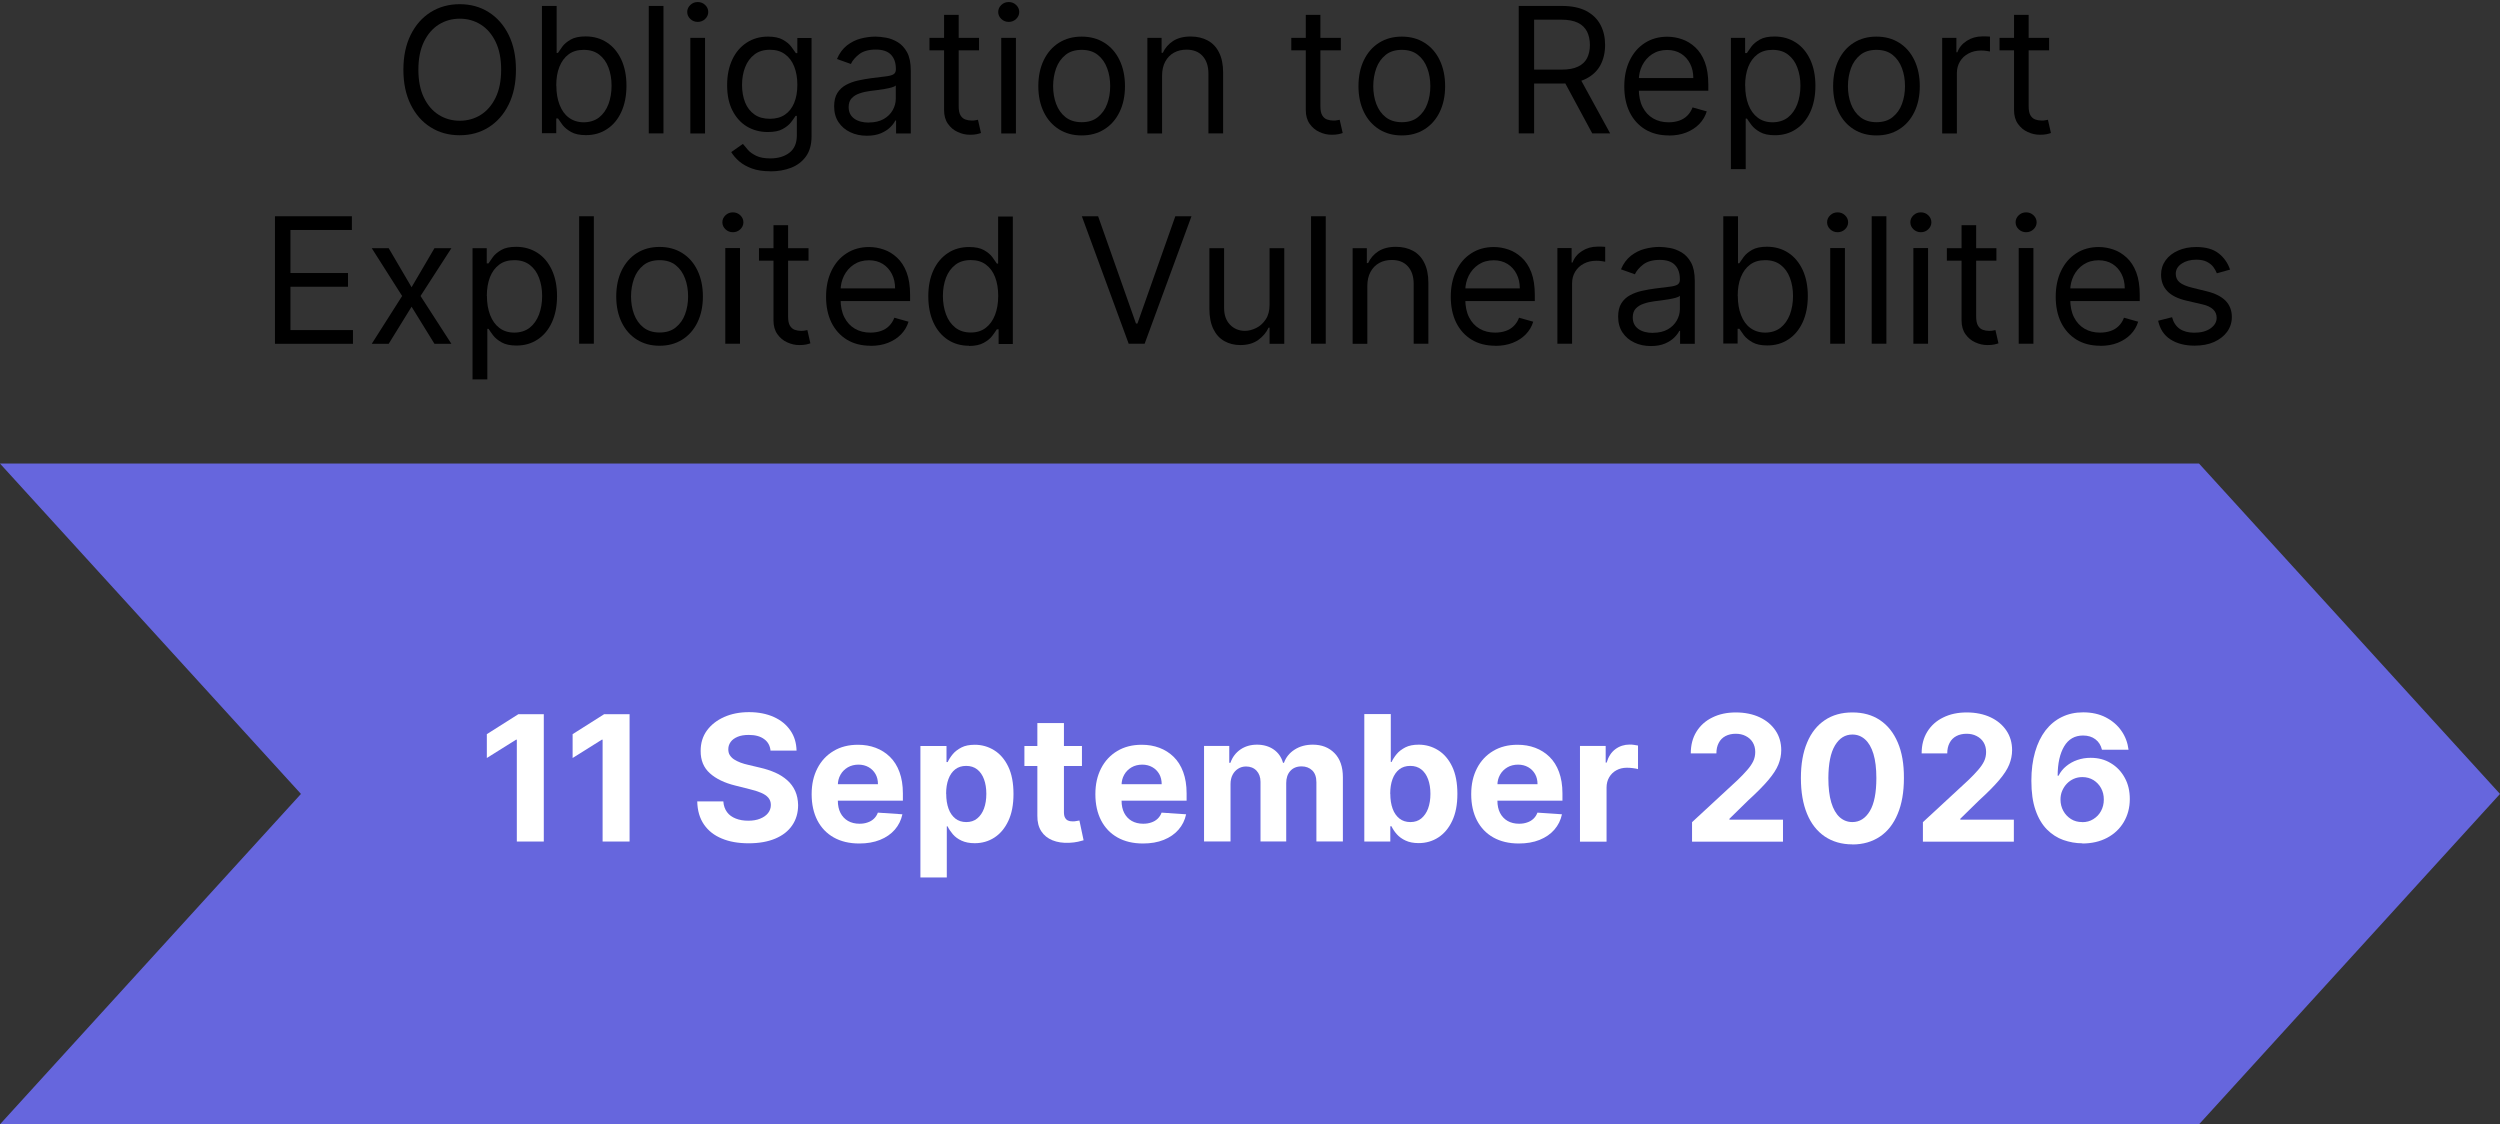 <?xml version="1.0" encoding="UTF-8"?>
<svg id="Layer_1" data-name="Layer 1" xmlns="http://www.w3.org/2000/svg" width="256.76" height="115.47" viewBox="0 0 256.76 115.47">
  <rect x="0" y="0" width="256.76" height="115.47" fill="#333333" stroke="none"/>
  <defs>
    <style>
      .cls-1 {
        fill: #fff;
      }

      .cls-2 {
        fill: #6666dd;
      }
    </style>
  </defs>
  <polygon class="cls-2" points="225.85 115.47 0 115.47 30.91 81.54 0 47.61 225.85 47.61 256.76 81.54 225.85 115.47"/>
  <g>
    <path class="cls-1" d="M55.85,73.34v13.09h-2.77v-10.46h-.08l-3,1.88v-2.45l3.24-2.05h2.61Z"/>
    <path class="cls-1" d="M64.66,73.34v13.09h-2.77v-10.46h-.08l-3,1.88v-2.45l3.24-2.05h2.61Z"/>
    <path class="cls-1" d="M79.14,77.11c-.05-.52-.27-.92-.66-1.2-.39-.29-.91-.43-1.58-.43-.45,0-.83.06-1.14.19-.31.13-.55.3-.71.52s-.25.47-.25.75c0,.23.04.44.15.61.11.17.26.33.45.45s.41.23.67.33c.25.09.52.17.8.23l1.18.28c.57.13,1.09.3,1.57.51s.89.48,1.24.79.62.68.81,1.1.29.91.3,1.45c0,.8-.21,1.5-.61,2.08-.4.59-.98,1.04-1.74,1.36s-1.67.48-2.73.48-1.98-.16-2.76-.49c-.78-.32-1.39-.8-1.83-1.44s-.67-1.43-.69-2.37h2.68c.03.44.16.8.38,1.1s.52.51.9.66.8.22,1.28.22.88-.07,1.22-.21c.35-.14.62-.33.81-.57s.29-.52.29-.84c0-.29-.09-.54-.26-.74s-.42-.37-.75-.51-.73-.27-1.21-.38l-1.43-.36c-1.1-.27-1.98-.69-2.61-1.26-.64-.57-.96-1.34-.95-2.31,0-.79.21-1.49.64-2.08.43-.59,1.02-1.05,1.77-1.39.75-.33,1.6-.5,2.56-.5s1.82.17,2.55.5,1.29.79,1.7,1.39c.41.59.61,1.28.63,2.06h-2.65l-.02.02Z"/>
    <path class="cls-1" d="M88.24,86.63c-1.01,0-1.88-.21-2.61-.62s-1.29-1-1.68-1.75c-.39-.76-.59-1.65-.59-2.69s.2-1.9.59-2.66.95-1.36,1.66-1.78c.71-.43,1.55-.64,2.51-.64.65,0,1.25.1,1.81.31s1.05.52,1.47.93.75.93.98,1.56.35,1.35.35,2.19v.75h-8.29v-1.69h5.73c0-.39-.08-.74-.25-1.04s-.41-.54-.71-.71c-.3-.17-.65-.26-1.04-.26s-.78.09-1.1.28c-.32.19-.57.44-.75.76s-.27.67-.27,1.06v1.6c0,.49.09.91.27,1.26s.44.63.77.82.73.29,1.18.29c.3,0,.58-.04.83-.13.25-.08.47-.21.65-.38.18-.17.32-.38.41-.63l2.52.17c-.13.61-.39,1.13-.78,1.58-.39.45-.9.8-1.52,1.05s-1.33.37-2.14.37h0Z"/>
    <path class="cls-1" d="M94.53,90.12v-13.5h2.68v1.65h.12c.12-.26.29-.53.52-.81.23-.28.53-.5.89-.69s.83-.28,1.38-.28c.72,0,1.38.19,1.98.56.6.37,1.09.93,1.45,1.68s.54,1.68.54,2.81-.18,2.02-.53,2.77-.83,1.32-1.43,1.71-1.28.58-2.02.58c-.53,0-.98-.09-1.35-.26-.37-.17-.67-.39-.9-.66s-.41-.54-.54-.81h-.08v5.25h-2.72.01ZM97.18,81.53c0,.58.08,1.09.24,1.53s.4.77.7,1.01c.31.24.68.36,1.12.36s.82-.12,1.12-.37c.31-.25.54-.59.7-1.02s.24-.94.24-1.51-.08-1.07-.24-1.5-.39-.77-.7-1.01c-.31-.24-.68-.36-1.13-.36s-.82.12-1.12.35-.54.57-.7,1c-.16.43-.24.94-.24,1.52h.01Z"/>
    <path class="cls-1" d="M111.12,76.62v2.05h-5.91v-2.05h5.91ZM106.55,74.26h2.72v9.15c0,.25.04.45.12.58.08.14.18.24.32.29.14.06.3.08.48.08.13,0,.26-.01.38-.04s.23-.04.29-.05l.43,2.03c-.14.04-.33.09-.58.15-.25.06-.55.09-.9.11-.66.03-1.23-.06-1.72-.26s-.88-.51-1.15-.93-.41-.95-.4-1.6v-9.51h.01Z"/>
    <path class="cls-1" d="M117.38,86.63c-1.01,0-1.88-.21-2.61-.62s-1.29-1-1.68-1.75c-.39-.76-.59-1.65-.59-2.69s.2-1.9.59-2.66.95-1.36,1.66-1.78c.71-.43,1.55-.64,2.51-.64.65,0,1.25.1,1.81.31s1.05.52,1.47.93.75.93.98,1.56.35,1.35.35,2.19v.75h-8.29v-1.69h5.73c0-.39-.08-.74-.25-1.04s-.41-.54-.71-.71c-.3-.17-.65-.26-1.04-.26s-.78.09-1.1.28c-.32.19-.57.44-.75.76s-.27.67-.27,1.06v1.6c0,.49.09.91.27,1.26s.44.63.77.82.73.29,1.18.29c.3,0,.58-.04.83-.13.25-.08.47-.21.65-.38.18-.17.32-.38.41-.63l2.52.17c-.13.61-.39,1.13-.78,1.58-.39.45-.9.8-1.52,1.05s-1.33.37-2.14.37h0Z"/>
    <path class="cls-1" d="M123.66,86.43v-9.82h2.59v1.73h.12c.2-.58.55-1.03,1.02-1.36.48-.33,1.05-.5,1.71-.5s1.25.17,1.72.5.79.79.95,1.36h.1c.2-.56.56-1.01,1.09-1.35s1.15-.51,1.87-.51c.92,0,1.66.29,2.23.87s.86,1.41.86,2.47v6.6h-2.72v-6.07c0-.54-.14-.95-.43-1.23-.29-.27-.65-.41-1.09-.41-.5,0-.88.16-1.16.47-.28.31-.42.73-.42,1.24v6h-2.64v-6.12c0-.48-.14-.86-.41-1.15-.28-.29-.64-.43-1.08-.43-.3,0-.57.08-.81.23s-.43.36-.57.63-.21.59-.21.95v5.89h-2.72Z"/>
    <path class="cls-1" d="M140.12,86.43v-13.09h2.72v4.92h.08c.12-.26.29-.53.52-.81.23-.28.53-.5.89-.69.37-.19.83-.28,1.38-.28.72,0,1.38.19,1.98.56s1.09.93,1.45,1.68.54,1.68.54,2.81-.18,2.02-.53,2.77-.83,1.32-1.43,1.71-1.28.58-2.02.58c-.53,0-.98-.09-1.34-.26-.37-.17-.67-.39-.91-.66s-.41-.54-.54-.81h-.12v1.57h-2.68.01ZM142.79,81.53c0,.58.08,1.09.24,1.53s.4.77.7,1.01c.31.24.68.36,1.12.36s.82-.12,1.12-.37.54-.59.7-1.02c.16-.44.24-.94.24-1.51s-.08-1.07-.24-1.5-.39-.77-.7-1.01c-.31-.24-.68-.36-1.13-.36s-.82.12-1.12.35-.54.57-.7,1c-.16.43-.24.94-.24,1.52h.01Z"/>
    <path class="cls-1" d="M155.98,86.63c-1.01,0-1.88-.21-2.61-.62s-1.29-1-1.68-1.75c-.39-.76-.59-1.65-.59-2.69s.2-1.9.59-2.66.95-1.36,1.66-1.78c.71-.43,1.55-.64,2.51-.64.65,0,1.25.1,1.81.31s1.05.52,1.47.93.75.93.98,1.56.35,1.35.35,2.19v.75h-8.29v-1.69h5.73c0-.39-.08-.74-.25-1.04s-.41-.54-.71-.71c-.3-.17-.65-.26-1.04-.26s-.78.09-1.1.28c-.32.19-.57.44-.75.76s-.27.67-.27,1.06v1.6c0,.49.09.91.27,1.26s.44.63.77.82.73.29,1.18.29c.3,0,.58-.04.83-.13.25-.08.47-.21.65-.38.18-.17.32-.38.41-.63l2.52.17c-.13.61-.39,1.13-.78,1.58-.39.45-.9.8-1.52,1.05s-1.33.37-2.14.37h0Z"/>
    <path class="cls-1" d="M162.27,86.43v-9.82h2.64v1.71h.1c.18-.61.48-1.07.9-1.38.42-.31.91-.47,1.46-.47.14,0,.28,0,.44.03.16.02.3.04.42.07v2.42c-.13-.04-.3-.07-.53-.1-.23-.03-.43-.04-.62-.04-.4,0-.76.09-1.07.26-.31.17-.56.41-.74.72s-.27.66-.27,1.06v5.55h-2.73Z"/>
    <path class="cls-1" d="M173.78,86.43v-1.99l4.66-4.31c.4-.38.73-.73,1-1.04s.48-.61.62-.9.21-.62.21-.96c0-.38-.09-.71-.26-.99s-.41-.49-.72-.65-.65-.23-1.03-.23-.75.08-1.05.24c-.3.16-.53.39-.69.7-.16.3-.24.66-.24,1.08h-2.63c0-.86.19-1.6.58-2.23s.93-1.12,1.63-1.46c.7-.35,1.5-.52,2.42-.52s1.75.17,2.45.5,1.24.79,1.63,1.37.58,1.25.58,2.01c0,.49-.1.98-.29,1.46-.19.48-.54,1.02-1.03,1.6s-1.19,1.29-2.09,2.11l-1.91,1.87v.09h5.5v2.26h-9.34Z"/>
    <path class="cls-1" d="M190.24,86.72c-1.1,0-2.04-.28-2.83-.81-.79-.54-1.4-1.31-1.82-2.33s-.63-2.24-.63-3.67.21-2.64.64-3.65c.42-1.01,1.03-1.77,1.82-2.3.79-.53,1.73-.79,2.83-.79s2.04.26,2.83.79c.79.53,1.4,1.29,1.83,2.3.43,1,.64,2.22.63,3.65,0,1.44-.21,2.66-.64,3.68-.42,1.02-1.03,1.8-1.82,2.33s-1.73.81-2.83.81h-.01ZM190.24,84.43c.75,0,1.35-.38,1.8-1.13s.67-1.89.67-3.39c0-.99-.1-1.82-.3-2.48s-.49-1.16-.86-1.49c-.37-.33-.8-.5-1.3-.5-.75,0-1.34.37-1.79,1.12-.45.75-.67,1.86-.68,3.35,0,1,.1,1.84.3,2.51s.49,1.17.86,1.51c.37.33.81.5,1.3.5Z"/>
    <path class="cls-1" d="M197.49,86.43v-1.99l4.66-4.31c.4-.38.73-.73,1-1.04s.48-.61.62-.9.21-.62.21-.96c0-.38-.09-.71-.26-.99s-.41-.49-.72-.65-.65-.23-1.03-.23-.75.08-1.05.24c-.3.16-.53.39-.69.7-.16.3-.24.66-.24,1.08h-2.63c0-.86.19-1.6.58-2.23s.93-1.12,1.63-1.46c.7-.35,1.5-.52,2.42-.52s1.75.17,2.45.5,1.24.79,1.63,1.37.58,1.25.58,2.01c0,.49-.1.98-.29,1.46-.19.48-.54,1.02-1.03,1.6s-1.19,1.29-2.09,2.11l-1.91,1.87v.09h5.5v2.26h-9.34Z"/>
    <path class="cls-1" d="M213.86,86.61c-.67,0-1.32-.12-1.95-.34-.62-.22-1.18-.58-1.68-1.08-.49-.5-.89-1.16-1.17-1.98-.29-.82-.43-1.83-.43-3.03,0-1.1.13-2.08.38-2.95.25-.87.61-1.6,1.07-2.21.47-.6,1.03-1.07,1.68-1.38.65-.32,1.38-.48,2.19-.48.87,0,1.65.17,2.31.51s1.21.8,1.61,1.38c.41.58.65,1.23.74,1.95h-2.73c-.11-.46-.33-.81-.67-1.07-.34-.26-.76-.39-1.27-.39-.85,0-1.5.37-1.94,1.11s-.67,1.75-.67,3.02h.09c.2-.39.46-.72.8-.99.33-.27.72-.49,1.14-.63.43-.15.88-.22,1.36-.22.78,0,1.47.18,2.07.55.61.36,1.08.86,1.43,1.5.35.63.52,1.36.52,2.18,0,.89-.21,1.67-.62,2.37-.41.69-.98,1.23-1.72,1.62s-1.59.58-2.56.58l.02-.02ZM213.85,84.44c.43,0,.81-.1,1.14-.31.34-.21.6-.48.79-.83s.29-.74.29-1.18-.09-.82-.28-1.17-.45-.62-.78-.83c-.33-.2-.71-.31-1.14-.31-.32,0-.62.06-.89.18s-.51.29-.71.5-.36.46-.48.74-.17.58-.17.89c0,.42.1.81.29,1.16.19.35.46.63.79.84.33.21.71.31,1.14.31h.01Z"/>
  </g>
  <g>
    <path d="M52.99,7.16c0,1.38-.25,2.57-.75,3.58s-1.18,1.78-2.05,2.33-1.86.82-2.98.82-2.11-.27-2.98-.82c-.87-.54-1.55-1.32-2.05-2.33s-.75-2.2-.75-3.58.25-2.57.75-3.58,1.18-1.78,2.05-2.33c.87-.54,1.86-.82,2.98-.82s2.11.27,2.98.82,1.55,1.32,2.05,2.33.75,2.2.75,3.58ZM51.47,7.16c0-1.13-.19-2.09-.57-2.87s-.89-1.37-1.53-1.77-1.36-.6-2.15-.6-1.51.2-2.15.6c-.64.4-1.15.99-1.53,1.77s-.57,1.74-.57,2.87.19,2.09.57,2.87.89,1.37,1.53,1.77,1.36.6,2.15.6,1.51-.2,2.15-.6c.64-.4,1.15-.99,1.53-1.77.38-.78.57-1.74.57-2.87Z"/>
    <path d="M55.66,13.7V.61h1.51v4.83h.13c.11-.17.27-.39.46-.66.2-.27.48-.5.86-.72.37-.21.88-.32,1.52-.32.83,0,1.56.21,2.19.62s1.12,1,1.48,1.76c.35.76.53,1.65.53,2.68s-.18,1.94-.53,2.7c-.35.76-.84,1.35-1.47,1.76-.63.42-1.35.62-2.17.62-.63,0-1.14-.11-1.51-.32s-.67-.45-.88-.72c-.2-.27-.36-.5-.47-.67h-.18v1.51h-1.46v.02ZM57.14,8.8c0,.74.11,1.39.33,1.96.22.57.53,1.01.95,1.32s.93.48,1.53.48,1.16-.17,1.58-.5.74-.79.96-1.36c.21-.57.32-1.2.32-1.9s-.11-1.31-.32-1.87c-.21-.56-.53-1-.95-1.32-.42-.33-.96-.49-1.59-.49s-1.13.15-1.55.46-.73.74-.95,1.29-.32,1.19-.32,1.93h0Z"/>
    <path d="M68.14.61v13.09h-1.51V.61h1.51Z"/>
    <path d="M71.66,2.25c-.29,0-.55-.1-.76-.3s-.32-.44-.32-.72.11-.52.32-.72.46-.3.76-.3.55.1.76.3.32.44.32.72-.11.52-.32.72-.46.3-.76.3ZM70.9,13.7V3.89h1.51v9.82h-1.51Z"/>
    <path d="M79.12,17.59c-.73,0-1.36-.09-1.88-.28s-.96-.43-1.31-.73-.62-.62-.83-.96l1.2-.84c.14.18.31.38.52.62s.5.43.86.61c.36.17.84.26,1.43.26.79,0,1.45-.19,1.96-.58s.77-.98.77-1.8v-1.99h-.13c-.11.18-.27.4-.47.66-.2.26-.49.49-.87.7s-.88.3-1.52.3c-.79,0-1.5-.19-2.13-.56-.63-.38-1.12-.92-1.49-1.64s-.55-1.58-.55-2.61.18-1.88.53-2.63.85-1.33,1.48-1.74,1.36-.62,2.19-.62c.64,0,1.15.11,1.52.32.38.21.67.45.87.72s.36.49.47.66h.15v-1.56h1.46v10.1c0,.84-.19,1.53-.57,2.06-.38.53-.89.92-1.53,1.17s-1.35.37-2.14.37h0ZM79.08,12.2c.6,0,1.12-.14,1.53-.42.42-.28.73-.68.95-1.2.22-.52.33-1.14.33-1.87s-.11-1.33-.32-1.87-.53-.97-.95-1.27c-.42-.31-.93-.46-1.55-.46s-1.17.16-1.59.49c-.42.32-.74.76-.95,1.3s-.32,1.15-.32,1.82.11,1.28.32,1.81c.21.52.53.93.96,1.23.42.3.95.44,1.58.44h0Z"/>
    <path d="M89.02,13.94c-.62,0-1.19-.12-1.69-.36-.51-.24-.91-.58-1.21-1.03-.3-.45-.45-.99-.45-1.63,0-.56.11-1.02.33-1.37s.52-.63.89-.83.78-.35,1.23-.45c.45-.1.9-.18,1.36-.24.6-.08,1.08-.14,1.45-.18s.65-.11.82-.21.26-.27.26-.51v-.05c0-.63-.17-1.12-.51-1.47-.34-.35-.86-.52-1.56-.52s-1.29.16-1.69.47-.7.65-.86,1.01l-1.43-.51c.25-.6.6-1.06,1.03-1.4.43-.33.9-.57,1.41-.7.51-.13,1.01-.2,1.51-.2.31,0,.68.04,1.09.11.41.07.81.23,1.2.46.38.23.71.58.96,1.04s.38,1.09.38,1.87v6.47h-1.51v-1.33h-.08c-.1.21-.27.44-.51.68-.24.24-.56.45-.95.62-.4.17-.88.26-1.45.26h-.02ZM89.24,12.58c.6,0,1.1-.12,1.51-.35s.72-.54.93-.91.32-.76.32-1.17v-1.38c-.06.08-.2.15-.42.21-.21.06-.46.11-.74.16-.28.04-.55.08-.81.12-.26.03-.47.06-.64.08-.39.05-.76.13-1.1.25-.34.11-.61.28-.82.5s-.31.53-.31.91c0,.52.2.92.58,1.19s.89.4,1.49.4h0Z"/>
    <path d="M100.55,3.89v1.28h-5.09v-1.28s5.09,0,5.09,0ZM96.95,1.53h1.51v9.36c0,.43.06.75.19.96s.29.35.49.42.41.11.63.11c.17,0,.3,0,.41-.03s.19-.04.26-.05l.31,1.36c-.1.04-.25.08-.43.12s-.42.06-.7.06c-.43,0-.84-.09-1.25-.28-.41-.18-.74-.46-1.01-.84s-.4-.85-.4-1.42V1.53h0Z"/>
    <path d="M103.6,2.25c-.29,0-.55-.1-.76-.3s-.32-.44-.32-.72.11-.52.32-.72.46-.3.76-.3.55.1.76.3.32.44.32.72-.11.52-.32.72-.46.3-.76.3ZM102.83,13.7V3.89h1.51v9.82h-1.51Z"/>
    <path d="M111.09,13.91c-.89,0-1.66-.21-2.33-.63s-1.19-1.01-1.56-1.77c-.37-.76-.56-1.64-.56-2.66s.19-1.92.56-2.68.89-1.36,1.56-1.78,1.44-.63,2.33-.63,1.66.21,2.33.63,1.19,1.01,1.56,1.78.56,1.66.56,2.68-.19,1.9-.56,2.66-.89,1.35-1.56,1.77-1.44.63-2.33.63ZM111.09,12.55c.67,0,1.23-.17,1.66-.52.43-.35.76-.8.96-1.36.21-.56.31-1.17.31-1.83s-.1-1.27-.31-1.83c-.21-.57-.53-1.03-.96-1.37-.43-.35-.99-.52-1.66-.52s-1.23.17-1.66.52-.76.81-.96,1.37-.31,1.18-.31,1.83.1,1.27.31,1.83.53,1.02.96,1.36.99.52,1.66.52Z"/>
    <path d="M119.35,7.8v5.91h-1.51V3.89h1.46v1.53h.13c.23-.5.58-.9,1.05-1.21.47-.3,1.07-.46,1.81-.46.67,0,1.25.14,1.75.41s.89.68,1.16,1.23c.28.55.42,1.24.42,2.07v6.24h-1.51v-6.14c0-.77-.2-1.37-.6-1.81s-.95-.65-1.65-.65c-.48,0-.91.1-1.29.31s-.67.51-.89.91c-.22.4-.33.89-.33,1.46v.02Z"/>
    <path d="M137.71,3.89v1.28h-5.09v-1.28s5.09,0,5.09,0ZM134.1,1.53h1.51v9.36c0,.43.06.75.19.96s.29.35.49.42.41.11.63.11c.17,0,.3,0,.41-.03s.19-.04.26-.05l.31,1.36c-.1.04-.25.08-.43.12s-.42.06-.7.06c-.43,0-.84-.09-1.25-.28-.41-.18-.74-.46-1.01-.84s-.4-.85-.4-1.42V1.53h0Z"/>
    <path d="M143.97,13.91c-.89,0-1.66-.21-2.33-.63s-1.19-1.01-1.56-1.77c-.37-.76-.56-1.64-.56-2.66s.19-1.92.56-2.68.89-1.36,1.56-1.78,1.44-.63,2.33-.63,1.66.21,2.33.63,1.19,1.01,1.56,1.78.56,1.66.56,2.68-.19,1.9-.56,2.66-.89,1.35-1.56,1.77-1.44.63-2.33.63ZM143.97,12.55c.67,0,1.23-.17,1.66-.52.43-.35.76-.8.96-1.36.21-.56.31-1.17.31-1.83s-.1-1.27-.31-1.83c-.21-.57-.53-1.03-.96-1.37-.43-.35-.99-.52-1.66-.52s-1.23.17-1.66.52-.76.81-.96,1.37-.31,1.18-.31,1.83.1,1.27.31,1.83.53,1.02.96,1.36.99.52,1.66.52Z"/>
    <path d="M155.98,13.7V.61h4.42c1.02,0,1.86.17,2.52.52.66.35,1.14.82,1.46,1.43s.47,1.29.47,2.06-.16,1.46-.47,2.05-.8,1.06-1.45,1.4-1.49.51-2.5.51h-3.58v-1.43h3.53c.7,0,1.26-.1,1.69-.31.43-.2.74-.5.93-.87.19-.38.29-.83.29-1.35s-.1-.98-.29-1.37c-.2-.39-.51-.7-.94-.91s-1-.32-1.71-.32h-2.79v11.68h-1.59.01ZM162.15,7.82l3.22,5.88h-1.84l-3.17-5.88h1.79Z"/>
    <path d="M171.4,13.91c-.95,0-1.76-.21-2.45-.63-.68-.42-1.21-1.01-1.58-1.76-.37-.76-.55-1.64-.55-2.64s.18-1.89.55-2.66c.37-.77.88-1.37,1.55-1.8.66-.43,1.44-.65,2.32-.65.51,0,1.02.09,1.51.26.5.17.95.45,1.36.83s.74.88.98,1.51.36,1.4.36,2.31v.64h-7.57v-1.3h6.03c0-.55-.11-1.05-.33-1.48s-.53-.78-.93-1.03c-.4-.25-.88-.38-1.42-.38-.6,0-1.12.15-1.56.44s-.77.68-1.01,1.15c-.23.47-.35.98-.35,1.52v.87c0,.74.13,1.37.39,1.88s.62.9,1.08,1.17,1,.4,1.6.4c.4,0,.75-.06,1.08-.17.32-.11.6-.28.83-.51.23-.23.42-.51.54-.85l1.46.41c-.15.49-.41.93-.77,1.3s-.81.66-1.34.87-1.13.31-1.8.31h.02Z"/>
    <path d="M177.77,17.39V3.89h1.46v1.56h.18c.11-.17.27-.39.46-.66.2-.27.48-.5.86-.72s.88-.32,1.52-.32c.83,0,1.55.21,2.19.62s1.12,1,1.48,1.76c.35.76.53,1.65.53,2.68s-.18,1.94-.53,2.7-.84,1.35-1.47,1.76c-.63.42-1.35.62-2.17.62-.63,0-1.14-.11-1.51-.32-.38-.21-.67-.45-.88-.72s-.36-.5-.47-.67h-.13v5.19h-1.51v.02ZM179.24,8.8c0,.74.11,1.39.33,1.96.22.57.54,1.01.95,1.32.42.32.93.48,1.53.48s1.16-.17,1.58-.5c.42-.33.74-.79.96-1.36.21-.57.32-1.2.32-1.9s-.11-1.31-.32-1.87c-.21-.56-.53-1-.95-1.32-.42-.33-.96-.49-1.59-.49s-1.13.15-1.55.46-.73.74-.95,1.29c-.21.55-.32,1.19-.32,1.93h0Z"/>
    <path d="M192.72,13.91c-.89,0-1.66-.21-2.33-.63s-1.19-1.01-1.56-1.77c-.37-.76-.56-1.64-.56-2.66s.19-1.92.56-2.68.89-1.36,1.56-1.78,1.44-.63,2.33-.63,1.66.21,2.33.63,1.19,1.01,1.56,1.78.56,1.66.56,2.68-.19,1.9-.56,2.66-.89,1.35-1.56,1.77-1.44.63-2.33.63ZM192.72,12.55c.67,0,1.23-.17,1.66-.52.43-.35.76-.8.96-1.36.21-.56.31-1.17.31-1.83s-.1-1.27-.31-1.83c-.21-.57-.53-1.03-.96-1.37-.43-.35-.99-.52-1.66-.52s-1.23.17-1.66.52-.76.81-.96,1.37-.31,1.18-.31,1.83.1,1.27.31,1.83.53,1.02.96,1.36.99.52,1.66.52Z"/>
    <path d="M199.47,13.7V3.89h1.46v1.48h.1c.18-.49.5-.88.97-1.18s1-.45,1.58-.45h.42c.17,0,.29.01.38.02v1.53s-.17-.03-.35-.06c-.18-.03-.37-.04-.57-.04-.48,0-.9.1-1.28.3s-.67.47-.88.82-.32.74-.32,1.19v6.21h-1.51,0Z"/>
    <path d="M210.45,3.89v1.28h-5.09v-1.28s5.09,0,5.09,0ZM206.84,1.53h1.51v9.36c0,.43.06.75.19.96s.29.35.49.42.41.11.63.11c.17,0,.3,0,.41-.03s.19-.04.26-.05l.31,1.36c-.1.04-.25.08-.43.12s-.42.06-.7.06c-.43,0-.84-.09-1.25-.28-.41-.18-.74-.46-1.01-.84s-.4-.85-.4-1.42V1.53h0Z"/>
    <path d="M28.24,35.3v-13.09h7.9v1.41h-6.31v4.42h5.91v1.41h-5.91v4.45h6.42v1.41h-8.01Z"/>
    <path d="M39.92,25.49l2.35,4.01,2.35-4.01h1.74l-3.17,4.91,3.17,4.91h-1.74l-2.35-3.81-2.35,3.81h-1.74l3.12-4.91-3.12-4.91s1.74,0,1.74,0Z"/>
    <path d="M48.53,38.99v-13.5h1.46v1.56h.18c.11-.17.27-.39.46-.66.2-.27.48-.5.86-.72s.88-.32,1.52-.32c.83,0,1.55.21,2.19.62s1.12,1,1.48,1.76c.35.76.53,1.65.53,2.68s-.18,1.94-.53,2.7-.84,1.35-1.47,1.76c-.63.42-1.35.62-2.17.62-.63,0-1.14-.11-1.51-.32-.38-.21-.67-.45-.88-.72s-.36-.5-.47-.67h-.13v5.19h-1.51v.02ZM50.01,30.4c0,.74.11,1.39.33,1.96.22.57.54,1.01.95,1.32.42.32.93.48,1.53.48s1.16-.17,1.58-.5c.42-.33.74-.79.96-1.36.21-.57.32-1.2.32-1.9s-.11-1.31-.32-1.87c-.21-.56-.53-1-.95-1.32-.42-.33-.96-.49-1.59-.49s-1.13.15-1.55.46-.73.74-.95,1.29c-.21.55-.32,1.19-.32,1.93h0Z"/>
    <path d="M60.99,22.21v13.09h-1.51v-13.09h1.51Z"/>
    <path d="M67.74,35.51c-.89,0-1.66-.21-2.33-.63s-1.19-1.01-1.56-1.77c-.37-.76-.56-1.64-.56-2.66s.19-1.92.56-2.68.89-1.36,1.56-1.78,1.44-.63,2.33-.63,1.66.21,2.33.63,1.19,1.01,1.56,1.78.56,1.66.56,2.68-.19,1.9-.56,2.66-.89,1.35-1.56,1.77-1.44.63-2.33.63ZM67.74,34.15c.67,0,1.23-.17,1.66-.52.43-.35.76-.8.96-1.36.21-.56.31-1.17.31-1.83s-.1-1.27-.31-1.83c-.21-.57-.53-1.03-.96-1.37-.43-.35-.99-.52-1.66-.52s-1.23.17-1.66.52-.76.81-.96,1.37-.31,1.18-.31,1.83.1,1.27.31,1.83.53,1.02.96,1.36.99.52,1.66.52Z"/>
    <path d="M75.27,23.85c-.29,0-.55-.1-.76-.3s-.32-.44-.32-.72.11-.52.32-.72.46-.3.76-.3.55.1.76.3.32.44.32.72-.11.52-.32.72-.46.3-.76.3ZM74.49,35.3v-9.82h1.51v9.82h-1.51Z"/>
    <path d="M83.04,25.49v1.28h-5.09v-1.28h5.09ZM79.43,23.13h1.51v9.36c0,.43.06.75.19.96s.29.35.49.42.41.11.63.11c.17,0,.3,0,.41-.03s.19-.04.26-.05l.31,1.36c-.1.04-.25.08-.43.12-.18.04-.42.06-.7.06-.43,0-.84-.09-1.25-.28-.41-.18-.74-.46-1.01-.84s-.4-.85-.4-1.42v-9.77h0Z"/>
    <path d="M89.42,35.51c-.95,0-1.76-.21-2.45-.63-.68-.42-1.21-1.01-1.58-1.76-.37-.76-.55-1.64-.55-2.64s.18-1.89.55-2.66.88-1.37,1.55-1.8c.66-.43,1.44-.65,2.32-.65.51,0,1.02.09,1.51.26.5.17.95.45,1.36.83s.74.88.98,1.51c.24.63.36,1.4.36,2.31v.64h-7.57v-1.3h6.03c0-.55-.11-1.05-.33-1.48s-.53-.78-.93-1.03c-.4-.25-.88-.38-1.42-.38-.6,0-1.12.15-1.56.44s-.77.68-1.01,1.15c-.23.47-.35.98-.35,1.52v.87c0,.74.13,1.37.39,1.88s.62.9,1.08,1.17c.46.27,1,.4,1.6.4.4,0,.75-.06,1.08-.17.32-.11.6-.28.83-.51.23-.23.42-.51.54-.85l1.46.41c-.15.49-.41.93-.77,1.3s-.81.66-1.34.87-1.13.31-1.8.31h.02Z"/>
    <path d="M99.51,35.51c-.82,0-1.54-.21-2.17-.62-.63-.42-1.12-1-1.47-1.76s-.53-1.66-.53-2.7.18-1.93.53-2.68c.35-.76.85-1.34,1.48-1.76s1.36-.62,2.19-.62c.64,0,1.15.11,1.52.32s.66.45.86.72c.2.27.35.49.46.66h.13v-4.83h1.51v13.09h-1.46v-1.51h-.18c-.11.18-.27.4-.47.67-.2.27-.5.51-.88.72-.38.21-.88.32-1.51.32v-.02ZM99.71,34.15c.6,0,1.12-.16,1.53-.48.42-.32.73-.76.95-1.32.22-.56.33-1.22.33-1.96s-.11-1.38-.32-1.93c-.21-.55-.53-.98-.95-1.29-.42-.31-.93-.46-1.55-.46s-1.17.16-1.59.49c-.42.33-.74.77-.95,1.32-.21.56-.32,1.18-.32,1.87s.11,1.33.32,1.9.53,1.02.96,1.36c.42.33.95.5,1.58.5h0Z"/>
    <path d="M112.78,22.21l3.89,11.02h.15l3.89-11.02h1.66l-4.81,13.09h-1.64l-4.81-13.09h1.67Z"/>
    <path d="M130.39,31.29v-5.8h1.51v9.82h-1.51v-1.66h-.1c-.23.5-.59.92-1.07,1.27-.49.35-1.1.52-1.84.52-.61,0-1.16-.14-1.64-.41-.48-.27-.85-.68-1.12-1.23s-.41-1.24-.41-2.07v-6.24h1.51v6.14c0,.72.2,1.29.6,1.71s.92.64,1.54.64c.38,0,.76-.1,1.15-.29.39-.19.72-.49.98-.88.27-.4.4-.9.4-1.52Z"/>
    <path d="M136.16,22.21v13.09h-1.51v-13.09h1.51Z"/>
    <path d="M140.43,29.4v5.91h-1.51v-9.82h1.46v1.53h.13c.23-.5.58-.9,1.05-1.21.47-.3,1.07-.46,1.81-.46.67,0,1.25.14,1.75.41s.89.68,1.16,1.23c.28.55.42,1.24.42,2.07v6.24h-1.51v-6.14c0-.77-.2-1.37-.6-1.81s-.95-.65-1.65-.65c-.48,0-.91.1-1.29.31s-.67.51-.89.91c-.22.4-.33.89-.33,1.46v.02Z"/>
    <path d="M153.58,35.51c-.95,0-1.76-.21-2.45-.63-.68-.42-1.21-1.01-1.58-1.76-.37-.76-.55-1.64-.55-2.64s.18-1.89.55-2.66.88-1.37,1.55-1.8c.66-.43,1.44-.65,2.32-.65.51,0,1.02.09,1.51.26.5.17.95.45,1.36.83s.74.88.98,1.51c.24.63.36,1.4.36,2.31v.64h-7.57v-1.3h6.03c0-.55-.11-1.05-.33-1.48s-.53-.78-.93-1.03c-.4-.25-.88-.38-1.42-.38-.6,0-1.12.15-1.56.44s-.77.68-1.01,1.15c-.23.47-.35.98-.35,1.52v.87c0,.74.13,1.37.39,1.88s.62.9,1.08,1.17c.46.27,1,.4,1.6.4.4,0,.75-.06,1.08-.17.32-.11.6-.28.83-.51.23-.23.42-.51.54-.85l1.46.41c-.15.49-.41.93-.77,1.3s-.81.66-1.34.87-1.13.31-1.8.31h.02Z"/>
    <path d="M159.95,35.3v-9.82h1.46v1.48h.1c.18-.49.5-.88.97-1.18s1-.45,1.58-.45h.42c.17,0,.29.01.38.02v1.53s-.17-.03-.35-.06c-.18-.03-.37-.04-.57-.04-.48,0-.9.1-1.28.3s-.67.47-.88.82-.32.74-.32,1.19v6.21h-1.51,0Z"/>
    <path d="M169.54,35.54c-.62,0-1.19-.12-1.69-.36-.51-.24-.91-.58-1.21-1.03-.3-.45-.45-.99-.45-1.63,0-.56.11-1.02.33-1.37s.52-.63.89-.83.78-.35,1.23-.45c.45-.1.9-.18,1.36-.24.6-.08,1.08-.14,1.45-.18s.65-.11.82-.21c.17-.1.26-.27.26-.51v-.05c0-.63-.17-1.12-.51-1.47-.34-.35-.86-.52-1.56-.52s-1.29.16-1.69.47-.7.65-.86,1.01l-1.43-.51c.25-.6.6-1.06,1.03-1.4.43-.33.9-.57,1.41-.7.51-.13,1.01-.2,1.51-.2.31,0,.68.04,1.09.11.41.07.81.23,1.2.46.38.23.71.58.96,1.04s.38,1.09.38,1.87v6.47h-1.51v-1.33h-.08c-.1.21-.27.44-.51.68s-.56.45-.95.62c-.4.17-.88.26-1.45.26h-.02ZM169.77,34.18c.6,0,1.1-.12,1.51-.35s.72-.54.93-.91.32-.76.32-1.17v-1.38c-.06.08-.2.15-.42.21-.21.06-.46.11-.74.16-.28.04-.55.08-.81.12-.26.03-.47.06-.64.08-.39.05-.76.13-1.1.25-.34.11-.61.28-.82.5s-.31.53-.31.91c0,.52.2.92.58,1.19s.89.4,1.49.4h0Z"/>
    <path d="M176.99,35.3v-13.09h1.51v4.83h.13c.11-.17.27-.39.46-.66.2-.27.48-.5.86-.72.37-.21.88-.32,1.52-.32.83,0,1.56.21,2.19.62.63.41,1.12,1,1.48,1.76.35.76.53,1.65.53,2.68s-.18,1.94-.53,2.7c-.35.76-.84,1.35-1.47,1.76-.63.42-1.35.62-2.17.62-.63,0-1.14-.11-1.51-.32s-.67-.45-.88-.72c-.2-.27-.36-.5-.47-.67h-.18v1.51h-1.46v.02ZM178.48,30.4c0,.74.11,1.39.33,1.96.22.57.53,1.01.95,1.32s.93.48,1.53.48,1.16-.17,1.58-.5.74-.79.96-1.36c.21-.57.32-1.2.32-1.9s-.11-1.31-.32-1.87c-.21-.56-.53-1-.95-1.32-.42-.33-.96-.49-1.59-.49s-1.13.15-1.55.46-.73.74-.95,1.29-.32,1.19-.32,1.93h0Z"/>
    <path d="M188.73,23.85c-.29,0-.55-.1-.76-.3s-.32-.44-.32-.72.11-.52.32-.72.46-.3.76-.3.55.1.76.3.32.44.32.72-.11.52-.32.72-.46.3-.76.3ZM187.97,35.3v-9.82h1.51v9.82h-1.51Z"/>
    <path d="M193.74,22.21v13.09h-1.51v-13.09h1.51Z"/>
    <path d="M197.28,23.85c-.29,0-.55-.1-.76-.3s-.32-.44-.32-.72.11-.52.32-.72.46-.3.76-.3.55.1.76.3.32.44.32.72-.11.52-.32.72-.46.3-.76.3ZM196.51,35.3v-9.82h1.51v9.82h-1.51Z"/>
    <path d="M205.04,25.49v1.28h-5.09v-1.28h5.09ZM201.45,23.13h1.51v9.36c0,.43.06.75.19.96s.29.35.49.42.41.11.63.11c.17,0,.3,0,.41-.03s.19-.04.26-.05l.31,1.36c-.1.04-.25.08-.43.12-.18.04-.42.06-.7.06-.43,0-.84-.09-1.25-.28-.41-.18-.74-.46-1.01-.84s-.4-.85-.4-1.42v-9.77h0Z"/>
    <path d="M208.09,23.85c-.29,0-.55-.1-.76-.3s-.32-.44-.32-.72.11-.52.32-.72.46-.3.76-.3.55.1.76.3.32.44.32.72-.11.52-.32.72-.46.3-.76.3ZM207.33,35.3v-9.82h1.51v9.82h-1.51Z"/>
    <path d="M215.71,35.51c-.95,0-1.76-.21-2.45-.63-.68-.42-1.21-1.01-1.58-1.76-.37-.76-.55-1.64-.55-2.64s.18-1.89.55-2.66.88-1.37,1.55-1.8c.66-.43,1.44-.65,2.32-.65.51,0,1.02.09,1.51.26.5.17.95.45,1.36.83s.74.88.98,1.51c.24.63.36,1.4.36,2.31v.64h-7.57v-1.3h6.03c0-.55-.11-1.05-.33-1.48s-.53-.78-.93-1.03c-.4-.25-.88-.38-1.42-.38-.6,0-1.12.15-1.56.44s-.77.68-1.01,1.15c-.23.47-.35.98-.35,1.52v.87c0,.74.13,1.37.39,1.88s.62.9,1.08,1.17c.46.27,1,.4,1.6.4.4,0,.75-.06,1.08-.17.32-.11.6-.28.83-.51.23-.23.42-.51.54-.85l1.46.41c-.15.49-.41.93-.77,1.3s-.81.66-1.34.87-1.13.31-1.8.31h.02Z"/>
    <path d="M229.03,27.69l-1.35.38c-.09-.23-.21-.45-.37-.66s-.39-.39-.67-.53-.64-.21-1.08-.21c-.6,0-1.1.14-1.5.41s-.6.62-.6,1.04c0,.38.14.67.41.89.27.22.7.4,1.28.54l1.46.36c.88.21,1.53.54,1.96.97.43.44.65,1,.65,1.68,0,.56-.16,1.06-.48,1.51-.32.44-.77.79-1.34,1.05-.58.26-1.25.38-2.01.38-1,0-1.83-.22-2.49-.65s-1.07-1.07-1.25-1.91l1.43-.36c.14.53.4.92.78,1.19.38.26.88.4,1.5.4.7,0,1.26-.15,1.68-.45s.62-.66.62-1.08c0-.34-.12-.63-.36-.86s-.61-.41-1.1-.52l-1.64-.38c-.9-.21-1.56-.54-1.98-.99-.42-.45-.63-1.01-.63-1.69,0-.55.16-1.04.47-1.47s.74-.76,1.29-1c.54-.24,1.16-.36,1.85-.36.97,0,1.74.21,2.29.64.56.43.95.99,1.19,1.69h-.01Z"/>
  </g>
</svg>